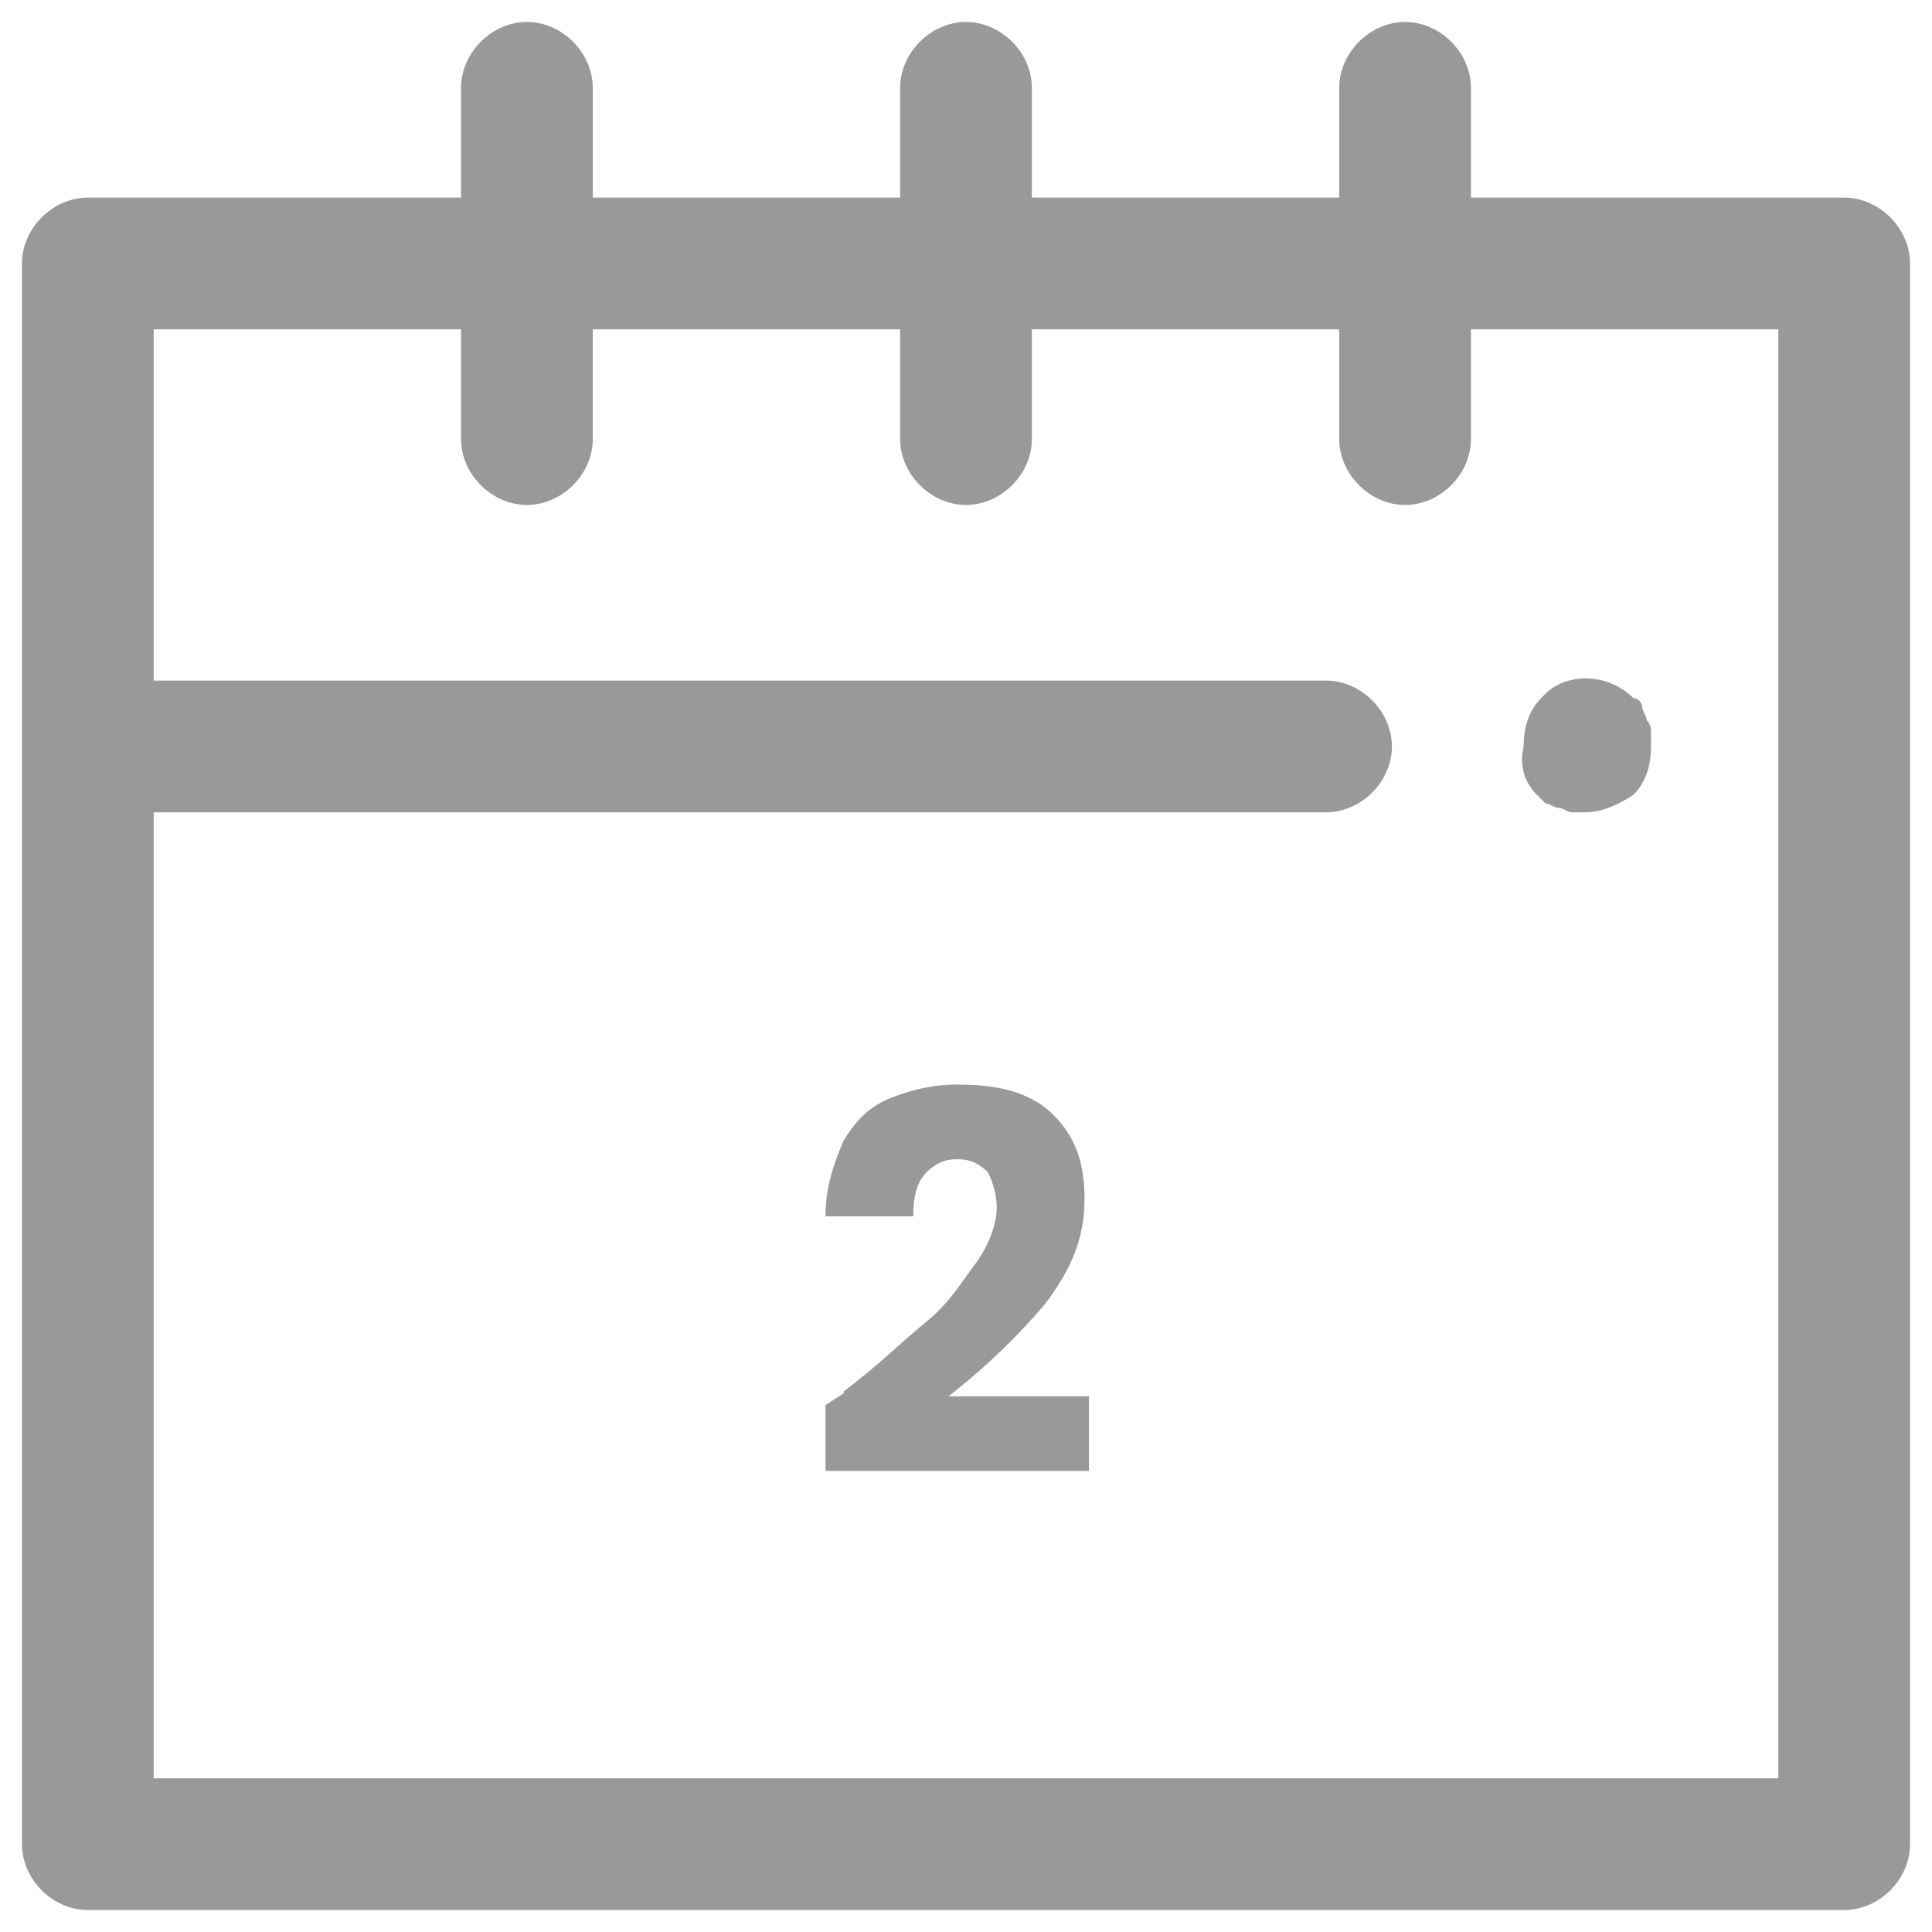 <?xml version="1.0" encoding="utf-8"?>
<!-- Generator: Adobe Illustrator 28.2.0, SVG Export Plug-In . SVG Version: 6.00 Build 0)  -->
<svg version="1.1" id="Layer_1" xmlns="http://www.w3.org/2000/svg" xmlns:xlink="http://www.w3.org/1999/xlink" x="0px" y="0px"
	 viewBox="0 0 44 44" style="enable-background:new 0 0 44 44;" xml:space="preserve">
<style type="text/css">
	.st0{fill:#999999;}
</style>
<path class="st0" d="M42,4.5h-8.5V2c0-0.8-0.7-1.5-1.5-1.5S30.5,1.2,30.5,2v2.5h-7V2c0-0.8-0.7-1.5-1.5-1.5S20.5,1.2,20.5,2v2.5h-7
	V2c0-0.8-0.7-1.5-1.5-1.5S10.5,1.2,10.5,2v2.5H2C1.2,4.5,0.5,5.2,0.5,6v36c0,0.8,0.7,1.5,1.5,1.5h40c0.8,0,1.5-0.7,1.5-1.5V6
	C43.5,5.2,42.8,4.5,42,4.5z M40.5,40.5h-37v-22h26.7c0.8,0,1.5-0.7,1.5-1.5s-0.7-1.5-1.5-1.5H3.5v-8h7V10c0,0.8,0.7,1.5,1.5,1.5
	s1.5-0.7,1.5-1.5V7.5h7V10c0,0.8,0.7,1.5,1.5,1.5s1.5-0.7,1.5-1.5V7.5h7V10c0,0.8,0.7,1.5,1.5,1.5s1.5-0.7,1.5-1.5V7.5h7V40.5z"/>
<path class="st0" d="M35,18.1c0.1,0.1,0.1,0.1,0.2,0.2c0.1,0,0.2,0.1,0.3,0.1c0.1,0,0.2,0.1,0.3,0.1c0.1,0,0.2,0,0.3,0
	c0.4,0,0.8-0.2,1.1-0.4c0.3-0.3,0.4-0.7,0.4-1.1c0-0.1,0-0.2,0-0.3c0-0.1,0-0.2-0.1-0.3c0-0.1-0.1-0.2-0.1-0.3
	c0-0.1-0.1-0.2-0.2-0.2c-0.6-0.6-1.6-0.6-2.1,0c-0.3,0.3-0.4,0.7-0.4,1.1C34.6,17.4,34.7,17.8,35,18.1z"/>
<g>
	<path class="st0" d="M19.2,31.7c0.8-0.6,1.4-1.2,1.9-1.6s0.8-0.9,1.1-1.3s0.5-0.9,0.5-1.3c0-0.3-0.1-0.6-0.2-0.8
		c-0.2-0.2-0.4-0.3-0.7-0.3c-0.3,0-0.5,0.1-0.7,0.3c-0.2,0.2-0.3,0.5-0.3,1h-2c0-0.7,0.2-1.2,0.4-1.7c0.3-0.5,0.6-0.8,1.1-1
		c0.5-0.2,1-0.3,1.5-0.3c1,0,1.7,0.2,2.2,0.7c0.5,0.5,0.7,1.1,0.7,1.9c0,0.9-0.3,1.6-0.9,2.4c-0.6,0.7-1.3,1.4-2.2,2.1h3.2v1.7h-6
		V32C19.1,31.8,19.3,31.7,19.2,31.7z"/>
</g>
</svg>
